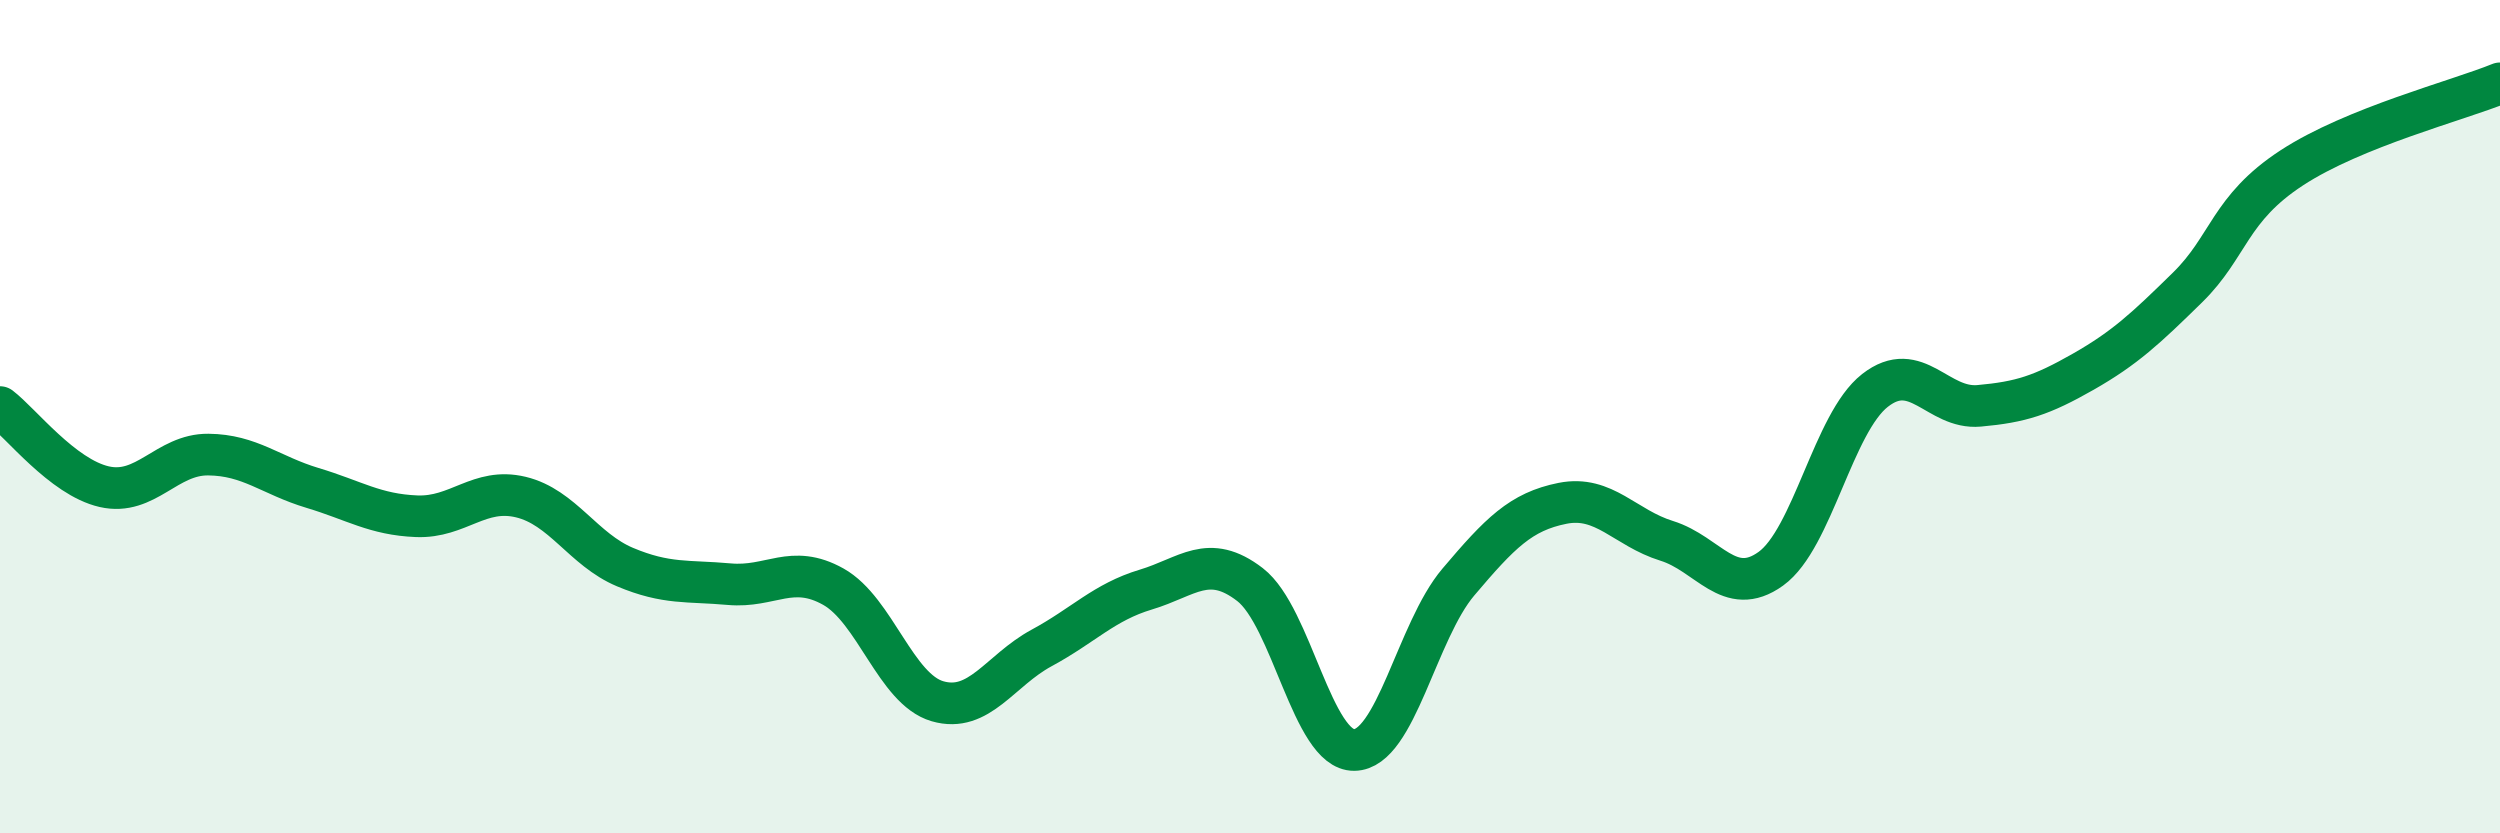 
    <svg width="60" height="20" viewBox="0 0 60 20" xmlns="http://www.w3.org/2000/svg">
      <path
        d="M 0,9.77 C 0.5,10.15 1.5,11.45 2.5,11.68 C 3.5,11.91 4,10.9 5,10.91 C 6,10.92 6.5,11.41 7.5,11.71 C 8.5,12.01 9,12.35 10,12.39 C 11,12.43 11.5,11.69 12.5,11.93 C 13.5,12.17 14,13.19 15,13.61 C 16,14.03 16.5,13.93 17.5,14.02 C 18.5,14.11 19,13.52 20,14.08 C 21,14.64 21.5,16.54 22.5,16.83 C 23.5,17.12 24,16.09 25,15.55 C 26,15.01 26.5,14.45 27.5,14.15 C 28.5,13.85 29,13.26 30,14.03 C 31,14.8 31.5,18.01 32.5,18 C 33.5,17.99 34,15.15 35,13.97 C 36,12.79 36.5,12.28 37.5,12.08 C 38.5,11.88 39,12.67 40,12.98 C 41,13.29 41.5,14.37 42.5,13.65 C 43.5,12.93 44,10.15 45,9.37 C 46,8.59 46.5,9.83 47.5,9.74 C 48.5,9.65 49,9.49 50,8.92 C 51,8.35 51.5,7.88 52.5,6.9 C 53.5,5.92 53.5,5.01 55,4.03 C 56.5,3.05 59,2.41 60,2L60 20L0 20Z"
        fill="#008740"
        opacity="0.1"
        stroke-linecap="round"
        stroke-linejoin="round"
      />
      <path
        d="M 0,9.77 C 0.5,10.15 1.5,11.45 2.5,11.68 C 3.5,11.91 4,10.9 5,10.91 C 6,10.92 6.5,11.41 7.5,11.71 C 8.5,12.01 9,12.35 10,12.39 C 11,12.43 11.5,11.69 12.5,11.93 C 13.5,12.17 14,13.19 15,13.61 C 16,14.03 16.5,13.93 17.5,14.02 C 18.5,14.11 19,13.52 20,14.08 C 21,14.64 21.5,16.54 22.5,16.83 C 23.5,17.12 24,16.09 25,15.55 C 26,15.01 26.5,14.45 27.5,14.15 C 28.5,13.85 29,13.26 30,14.03 C 31,14.8 31.5,18.01 32.5,18 C 33.5,17.99 34,15.15 35,13.97 C 36,12.79 36.5,12.28 37.5,12.08 C 38.5,11.88 39,12.67 40,12.98 C 41,13.29 41.5,14.37 42.5,13.65 C 43.5,12.93 44,10.15 45,9.37 C 46,8.59 46.5,9.83 47.5,9.74 C 48.5,9.65 49,9.49 50,8.92 C 51,8.35 51.5,7.88 52.5,6.9 C 53.5,5.92 53.5,5.01 55,4.03 C 56.5,3.05 59,2.41 60,2"
        stroke="#008740"
        stroke-width="1"
        fill="none"
        stroke-linecap="round"
        stroke-linejoin="round"
      />
    </svg>
  